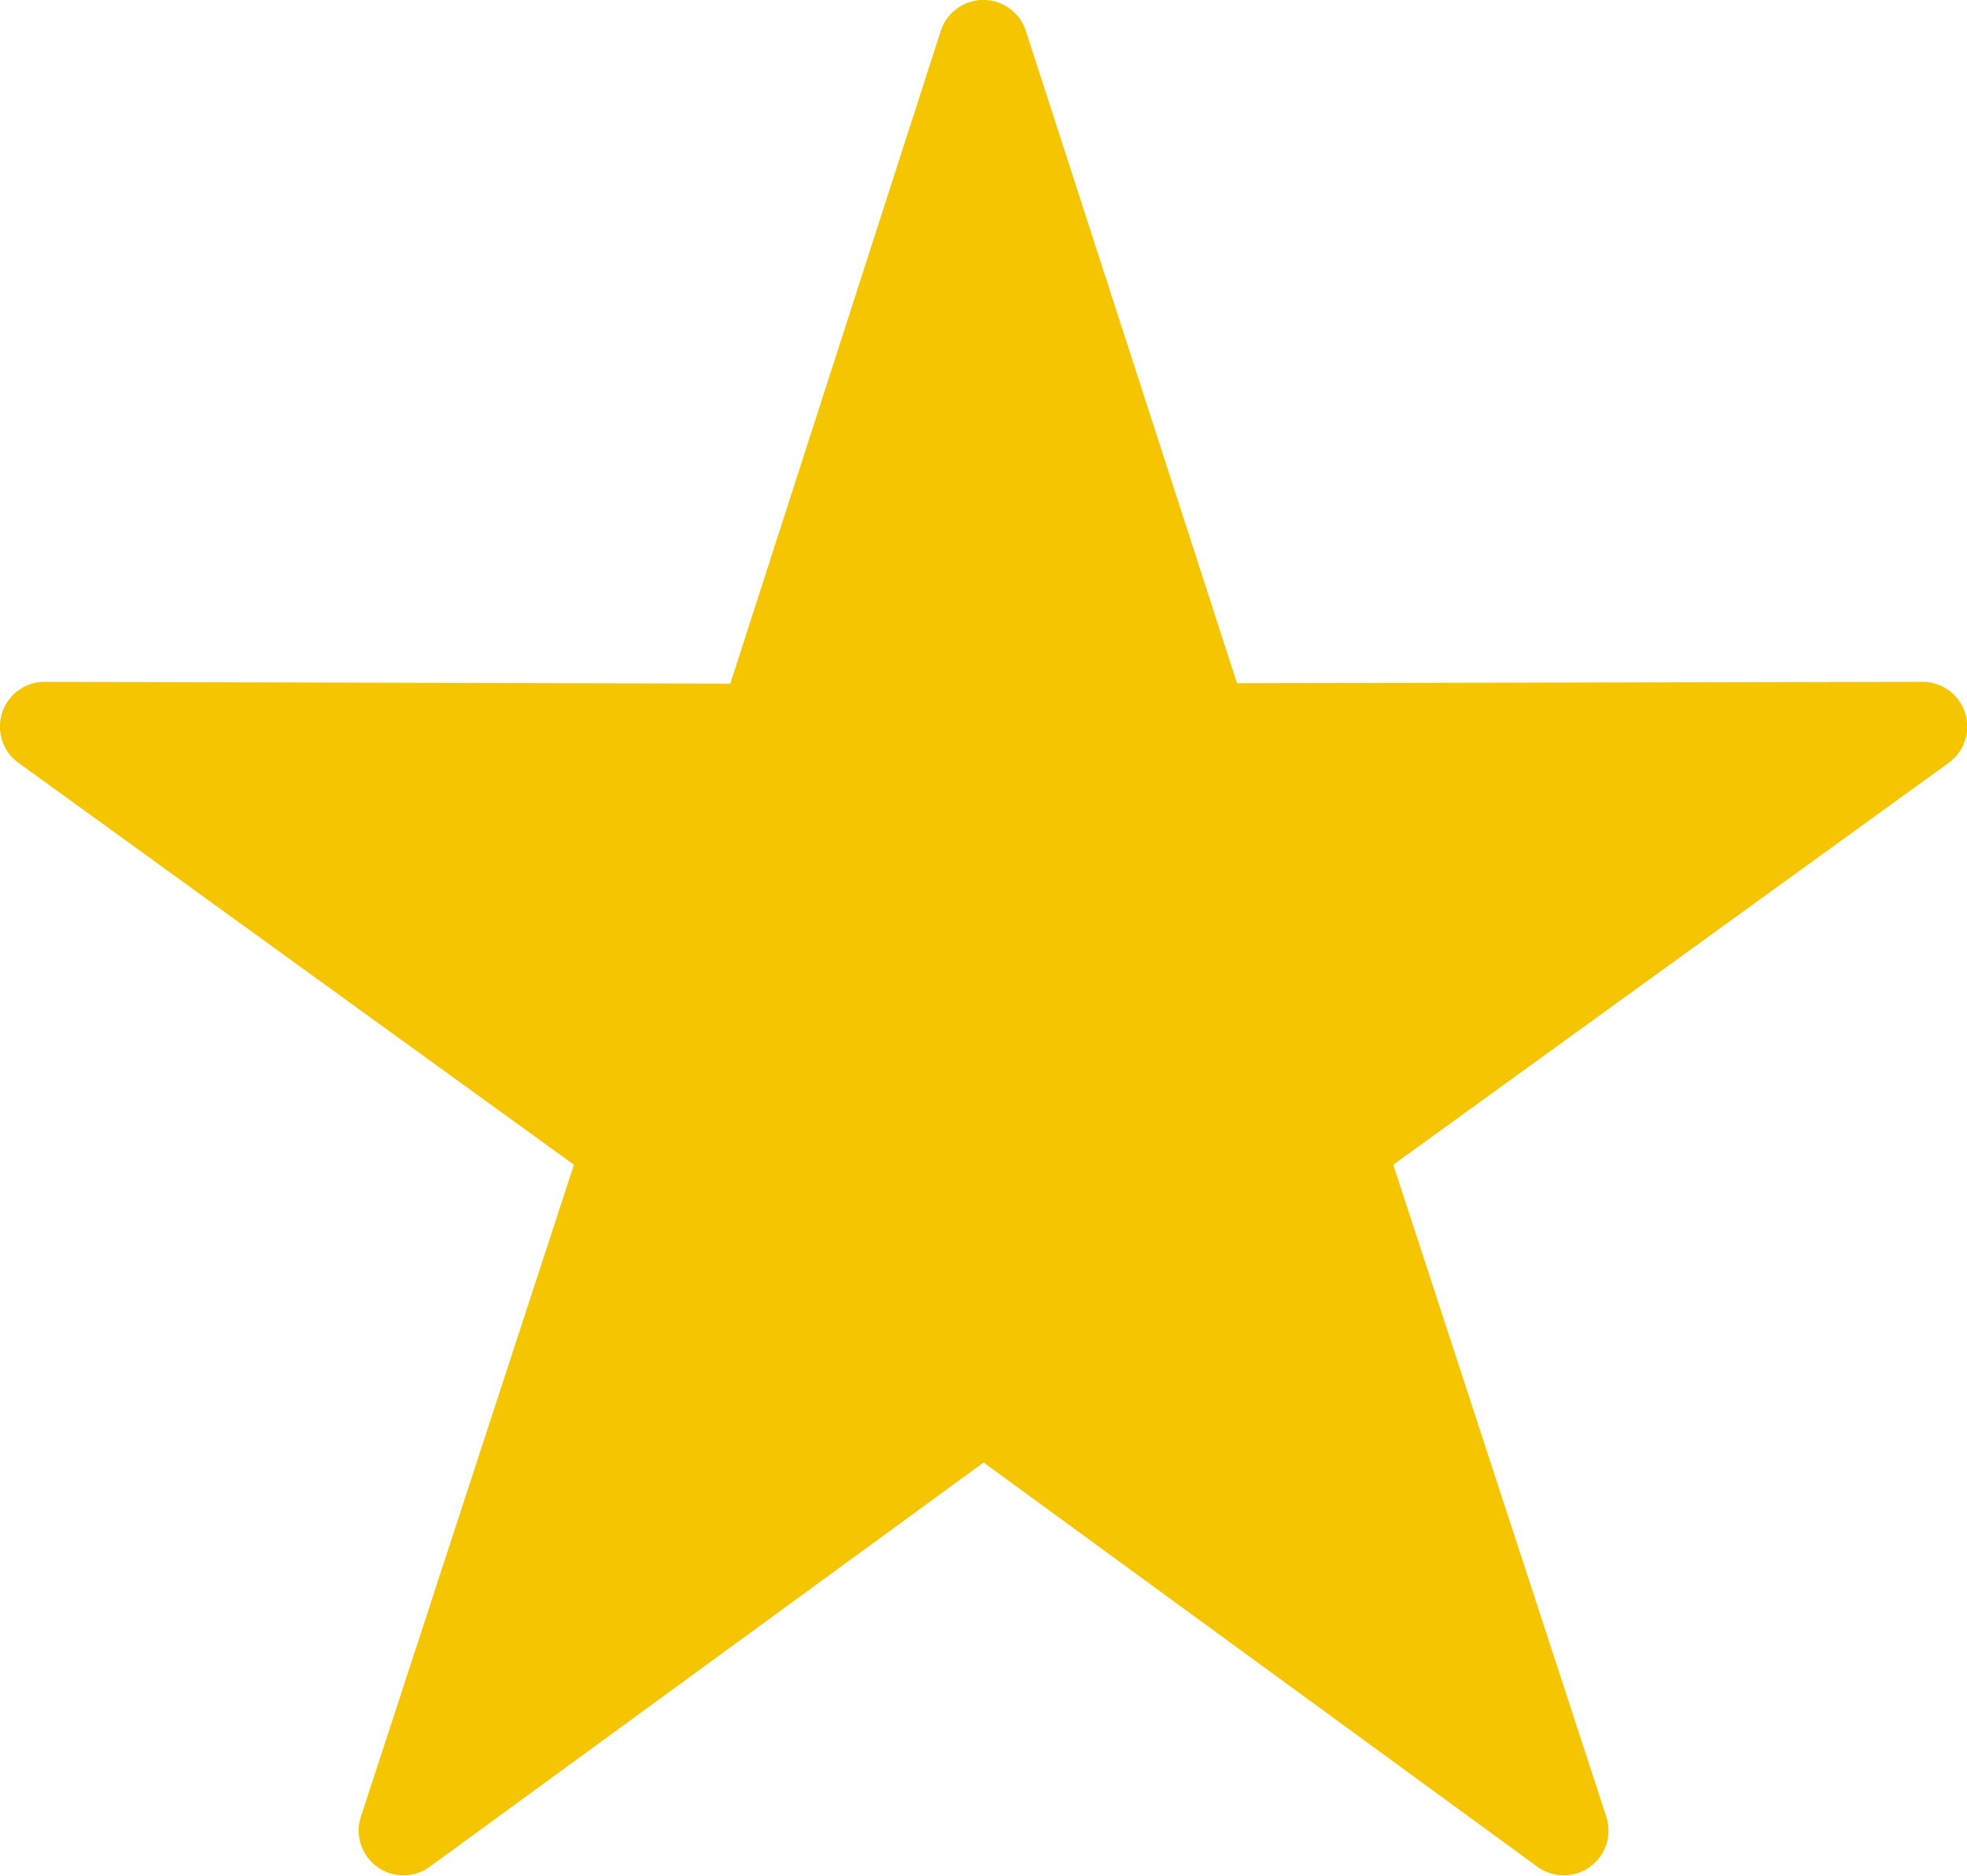 <svg xmlns="http://www.w3.org/2000/svg" xmlns:xlink="http://www.w3.org/1999/xlink" width="18.466" height="17.607" viewBox="0 0 18.466 17.607"><defs><clipPath id="a"><rect width="18.466" height="17.607" fill="#f4c500"/></clipPath></defs><g clip-path="url(#a)"><path d="M9.214,0a.42.42,0,0,0-.382.29L6.856,6.417.42,6.4a.42.42,0,0,0-.247.76l5.215,3.773-2,6.12h0a.42.42,0,0,0,.646.47l5.2-3.795,5.2,3.795h0a.42.42,0,0,0,.646-.47l-2-6.12,5.215-3.773h0a.42.42,0,0,0-.247-.76l-6.435.013L9.631.291A.42.42,0,0,0,9.214,0Z" transform="translate(0 0)" fill="#f4c500" fill-rule="evenodd"/></g></svg>